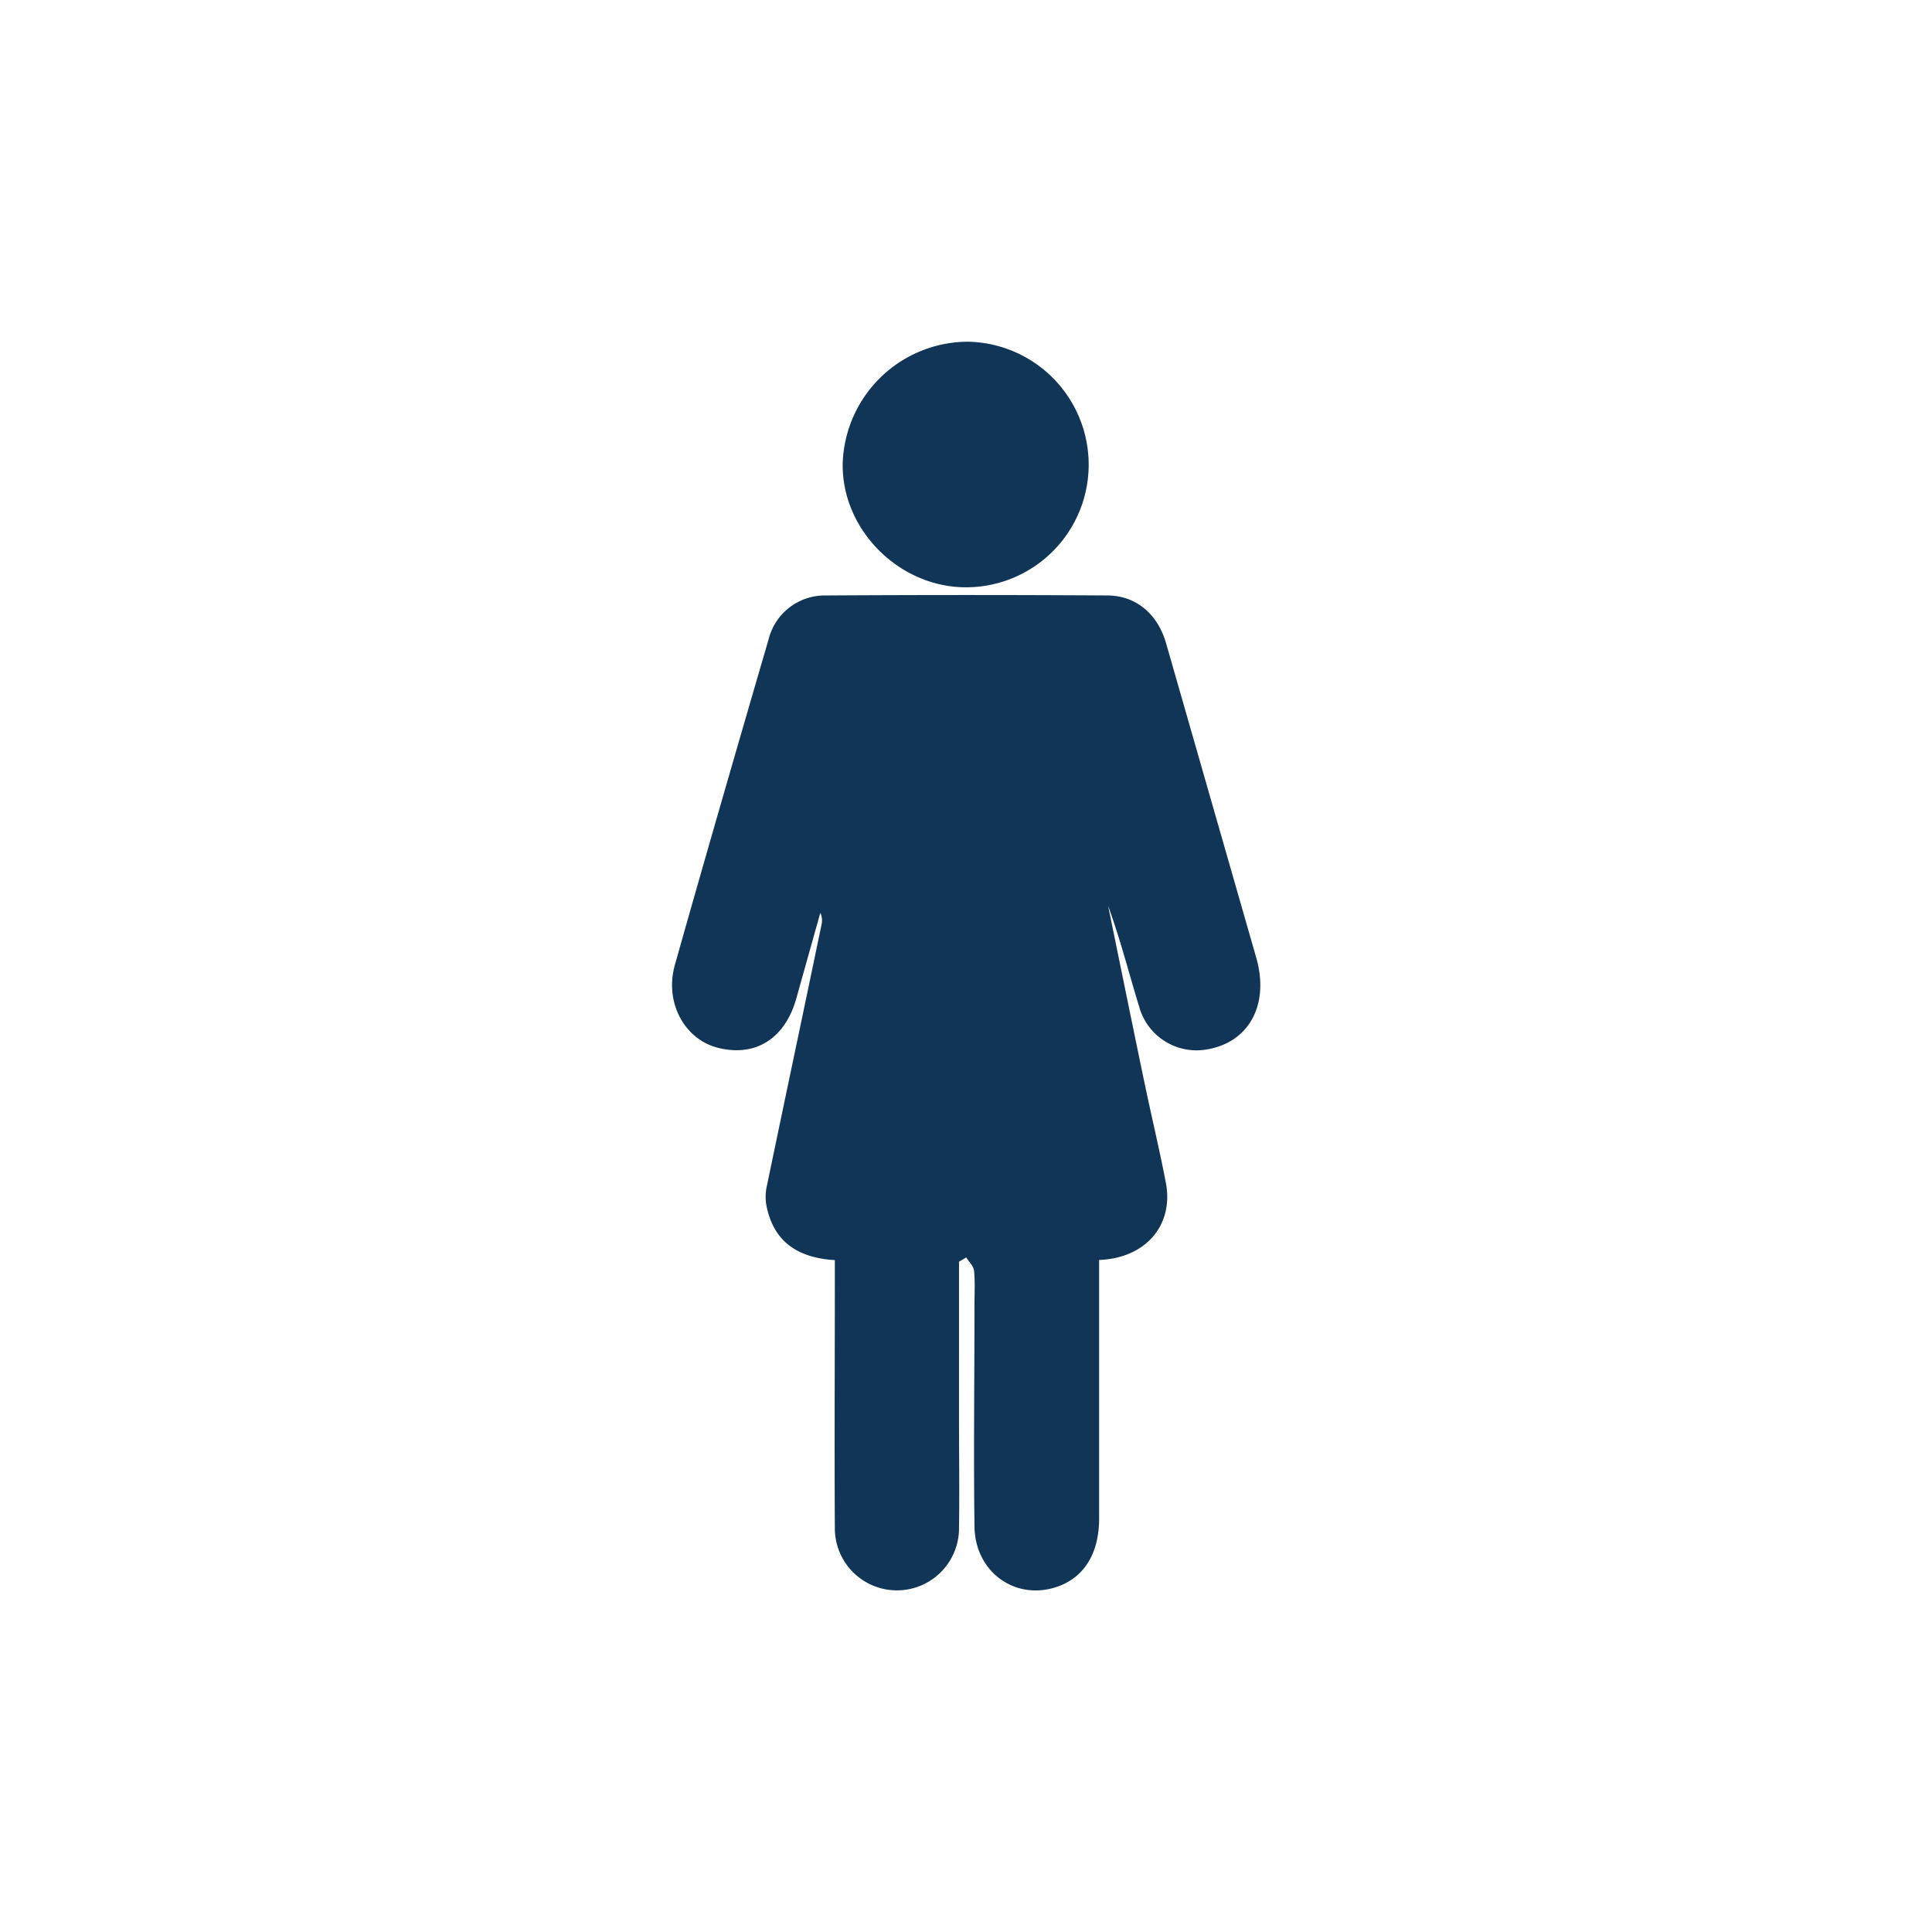 <svg id="Layer_1" data-name="Layer 1" xmlns="http://www.w3.org/2000/svg" viewBox="0 0 246 246"><defs><style>.cls-1{fill:none;}.cls-2{fill:#103556;}</style></defs><title>icons</title><rect class="cls-1" width="246" height="246"/><path class="cls-2" d="M122.11,160.65q0,9.8,0,19.6c0,4.8.07,9.61,0,14.41a7.9,7.9,0,0,1-15.81-.13c-.06-10.43,0-20.86,0-31.3,0-.9,0-1.79,0-2.78-4.64-.28-7.75-2.27-8.69-6.84a6.21,6.21,0,0,1,0-2.44c2.32-11.16,4.68-22.3,7-33.46a2.3,2.3,0,0,0-.16-1.48c-1,3.57-2,7.13-3,10.71-1.39,5.19-5.11,7.65-9.89,6.51-4.35-1-7-5.77-5.62-10.62,3.9-13.82,7.9-27.62,11.92-41.41a7.38,7.38,0,0,1,7.34-5.6q17.88-.11,35.77,0c3.73,0,6.46,2.42,7.51,6.1l11.47,40c1.7,5.92-.84,10.73-6.16,11.68a7.57,7.57,0,0,1-8.7-5.28c-1.33-4.33-2.44-8.72-4-13,1.54,7.49,3.06,15,4.62,22.47.89,4.28,1.92,8.54,2.74,12.83,1,5.19-2.38,9.57-8.5,9.81,0,.86,0,1.74,0,2.62,0,10.1,0,20.2,0,30.3,0,4.46-1.93,7.51-5.31,8.68-5.3,1.84-10.49-1.82-10.56-7.67-.12-9.35,0-18.71,0-28.07,0-1.49.09-3-.05-4.47-.06-.6-.64-1.14-1-1.71Z"/><path class="cls-2" d="M138.62,59.3a15.62,15.62,0,0,1-15.73,15.48c-8.48-.06-15.73-7.38-15.59-15.76a16,16,0,0,1,15.88-15.51A15.66,15.66,0,0,1,138.62,59.3Z"/></svg>